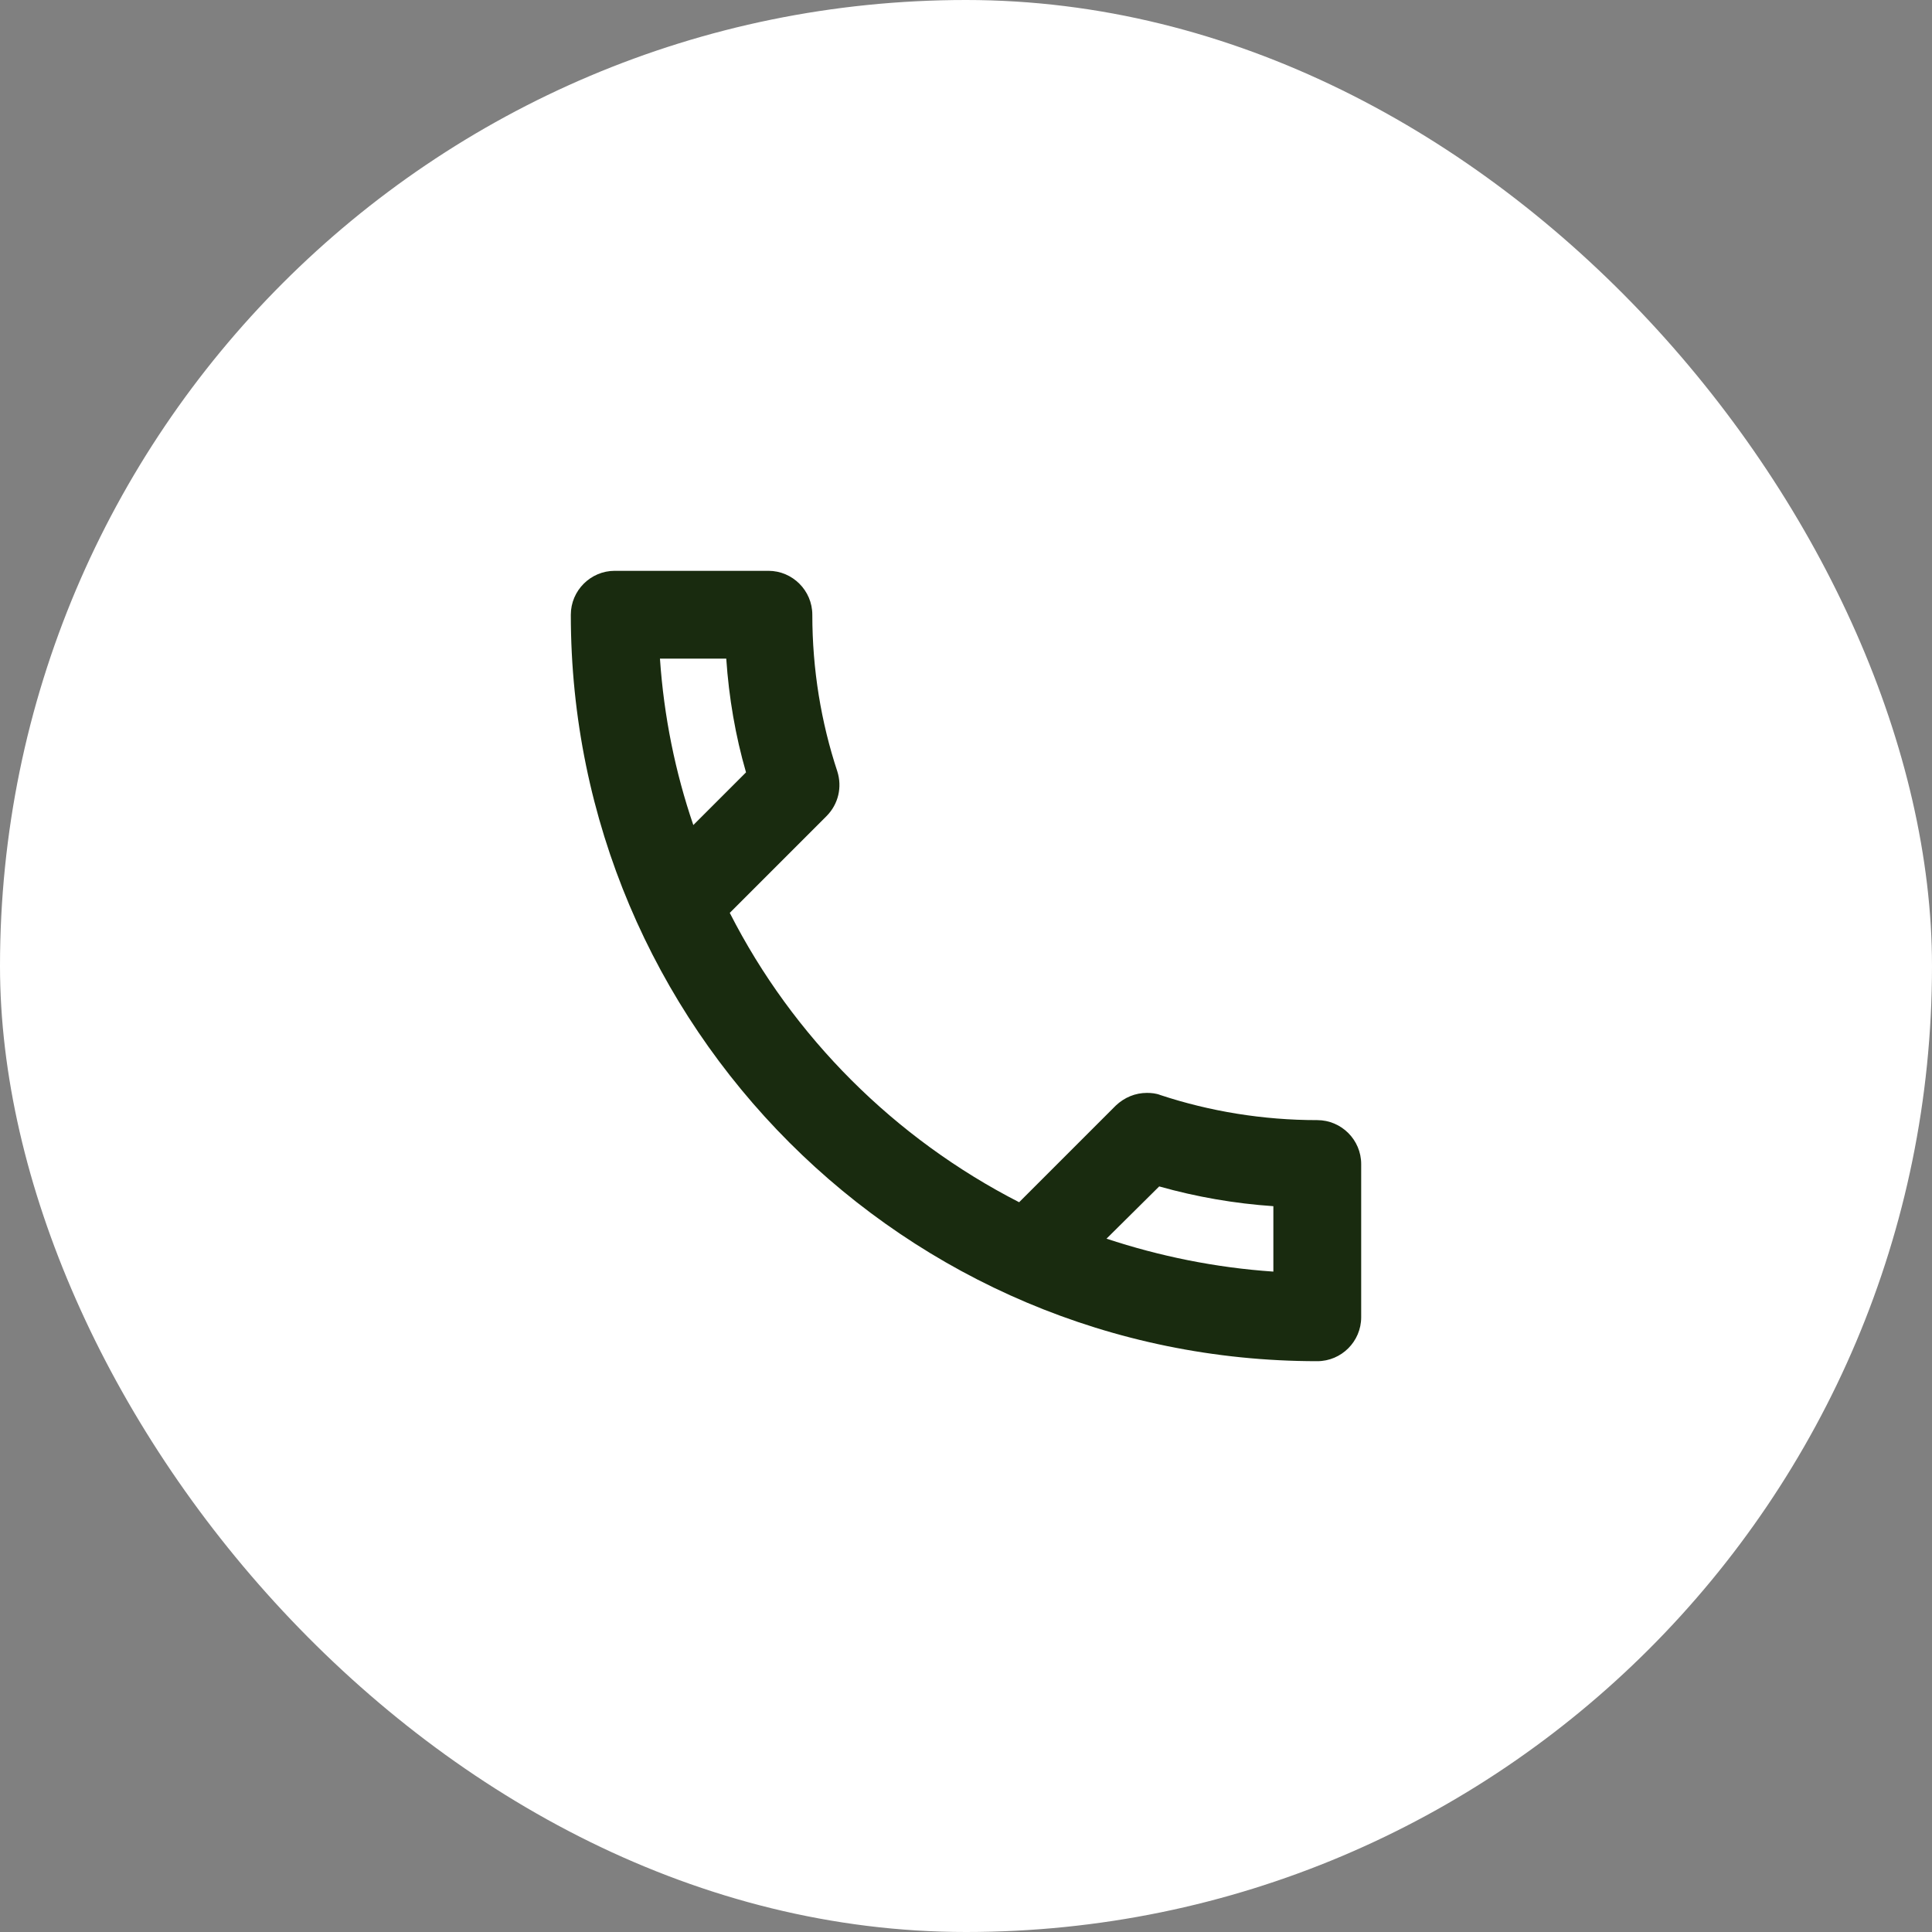 <svg width="44" height="44" viewBox="0 0 44 44" fill="none" xmlns="http://www.w3.org/2000/svg">
<rect x="0" y="0" width="44" height="44" fill="#808080" stroke="none"/>
<rect width="44" height="44" rx="22" fill="white"/>
<path d="M16.54 15C16.6 15.89 16.75 16.76 16.99 17.59L15.79 18.79C15.38 17.59 15.12 16.32 15.03 15H16.54V15ZM26.4 27.02C27.25 27.26 28.12 27.41 29 27.47V28.96C27.68 28.87 26.41 28.61 25.2 28.21L26.4 27.02V27.02ZM17.5 13H14C13.45 13 13 13.45 13 14C13 23.39 20.61 31 30 31C30.55 31 31 30.55 31 30V26.51C31 25.96 30.55 25.51 30 25.51C28.76 25.51 27.55 25.31 26.43 24.94C26.33 24.9 26.22 24.89 26.12 24.89C25.86 24.89 25.61 24.99 25.41 25.18L23.21 27.38C20.38 25.93 18.06 23.62 16.62 20.79L18.82 18.59C19.1 18.31 19.18 17.92 19.07 17.57C18.7 16.45 18.5 15.25 18.5 14C18.5 13.45 18.05 13 17.5 13Z" fill="#192B0F"/>
</svg>
